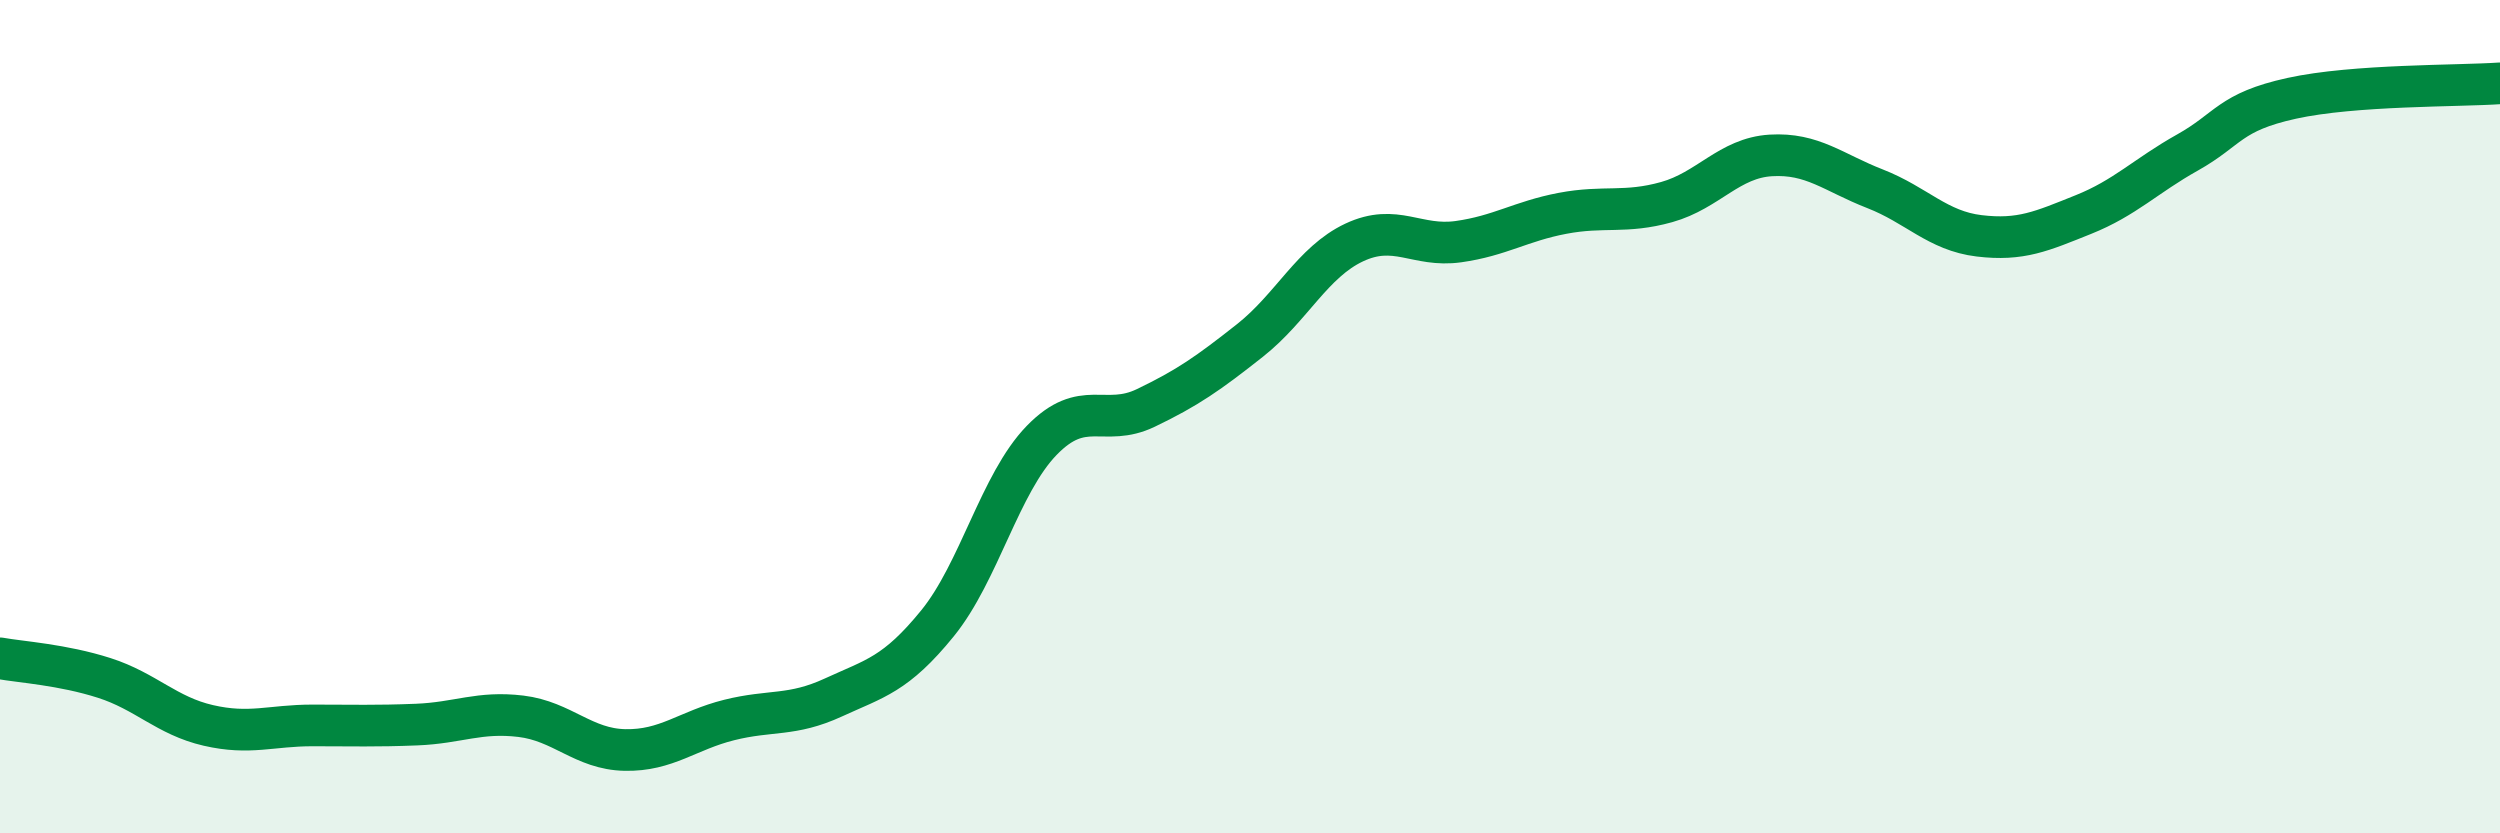 
    <svg width="60" height="20" viewBox="0 0 60 20" xmlns="http://www.w3.org/2000/svg">
      <path
        d="M 0,15.8 C 0.5,15.89 1.5,15.95 2.5,16.27 C 3.5,16.59 4,17.18 5,17.41 C 6,17.64 6.5,17.41 7.5,17.41 C 8.5,17.41 9,17.43 10,17.39 C 11,17.35 11.5,17.07 12.5,17.19 C 13.5,17.31 14,17.98 15,18 C 16,18.02 16.5,17.53 17.5,17.28 C 18.5,17.03 19,17.2 20,16.74 C 21,16.28 21.5,16.19 22.5,14.96 C 23.5,13.73 24,11.6 25,10.57 C 26,9.54 26.5,10.27 27.5,9.79 C 28.5,9.31 29,8.96 30,8.17 C 31,7.38 31.5,6.29 32.5,5.82 C 33.5,5.35 34,5.94 35,5.8 C 36,5.66 36.5,5.31 37.5,5.12 C 38.5,4.93 39,5.13 40,4.85 C 41,4.57 41.5,3.79 42.5,3.73 C 43.5,3.67 44,4.14 45,4.53 C 46,4.92 46.5,5.54 47.5,5.66 C 48.5,5.78 49,5.55 50,5.15 C 51,4.75 51.5,4.22 52.5,3.66 C 53.5,3.1 53.5,2.69 55,2.36 C 56.5,2.03 59,2.07 60,2L60 20L0 20Z"
        fill="#008740"
        opacity="0.1"
        stroke-linecap="round"
        stroke-linejoin="round"
      />
      <path
        d="M 0,15.8 C 0.5,15.89 1.5,15.95 2.5,16.27 C 3.5,16.59 4,17.18 5,17.41 C 6,17.64 6.5,17.41 7.5,17.41 C 8.5,17.41 9,17.43 10,17.39 C 11,17.35 11.5,17.07 12.5,17.19 C 13.5,17.31 14,17.98 15,18 C 16,18.02 16.5,17.53 17.5,17.28 C 18.5,17.03 19,17.2 20,16.74 C 21,16.28 21.5,16.19 22.5,14.96 C 23.5,13.73 24,11.6 25,10.57 C 26,9.54 26.5,10.27 27.5,9.79 C 28.5,9.31 29,8.96 30,8.17 C 31,7.38 31.5,6.29 32.5,5.82 C 33.5,5.35 34,5.94 35,5.8 C 36,5.66 36.5,5.31 37.5,5.12 C 38.5,4.93 39,5.13 40,4.85 C 41,4.57 41.5,3.79 42.5,3.73 C 43.5,3.67 44,4.14 45,4.53 C 46,4.92 46.5,5.54 47.5,5.66 C 48.5,5.78 49,5.55 50,5.15 C 51,4.75 51.5,4.22 52.5,3.66 C 53.5,3.1 53.5,2.69 55,2.36 C 56.5,2.03 59,2.07 60,2"
        stroke="#008740"
        stroke-width="1"
        fill="none"
        stroke-linecap="round"
        stroke-linejoin="round"
      />
    </svg>
  